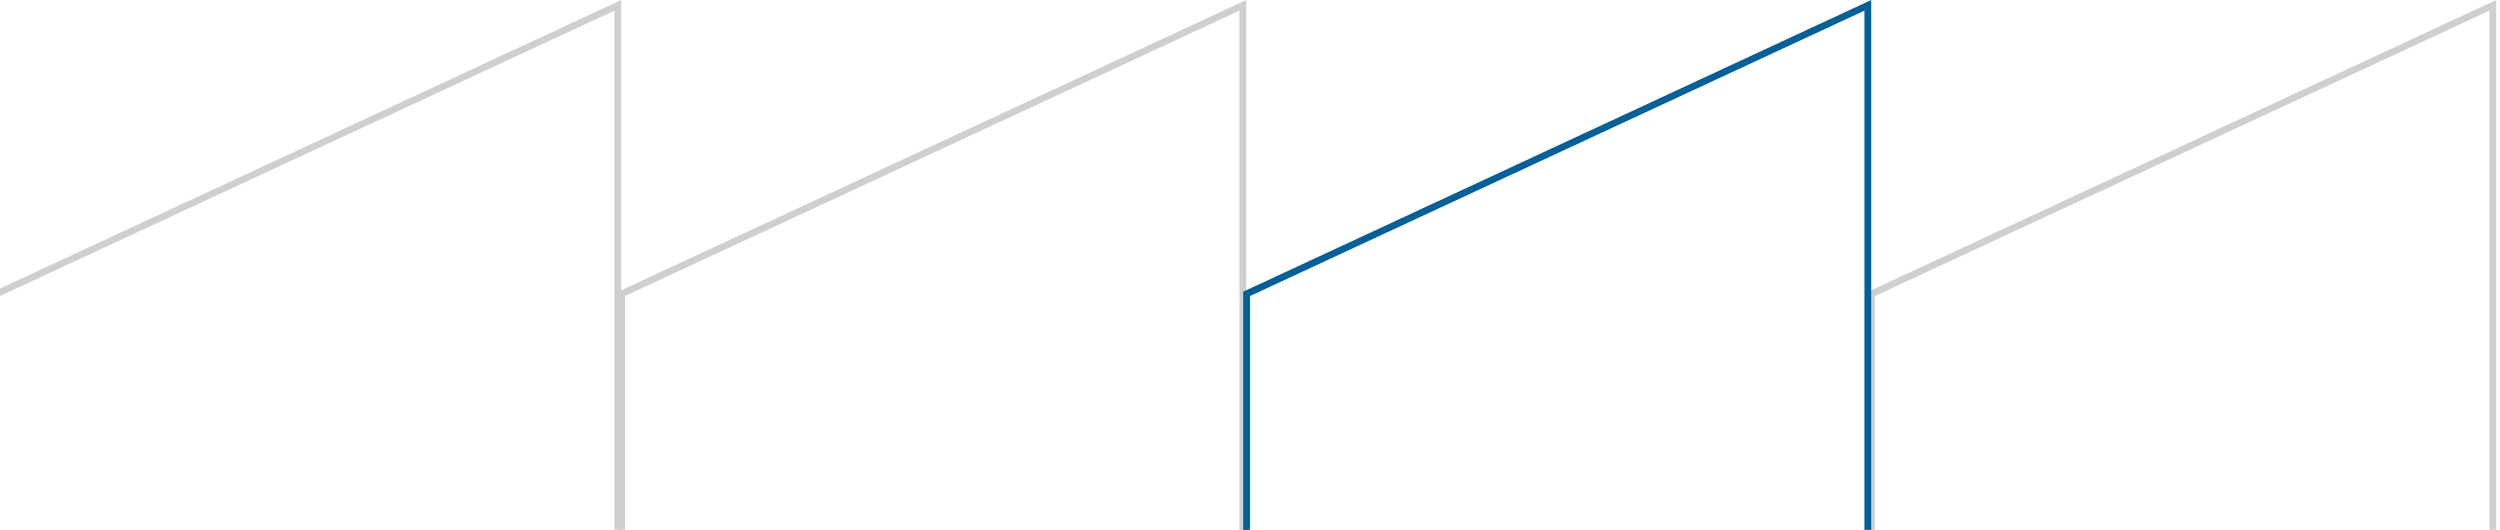 <svg width="368" height="78" viewBox="0 0 368 78" fill="none" xmlns="http://www.w3.org/2000/svg">
<path d="M90.944 86.746V0.784L-0.5 43.254V129.216L90.944 86.746Z" stroke="#CFCFCF"/>
<path d="M182.944 86.746V0.784L91.5 43.254V129.216L182.944 86.746Z" stroke="#CFCFCF"/>
<path d="M366.944 86.746V0.784L275.5 43.254V129.216L366.944 86.746Z" stroke="#CFCFCF"/>
<path d="M274.944 86.746V0.784L183.5 43.254V129.216L274.944 86.746Z" stroke="#006099"/>
</svg>

